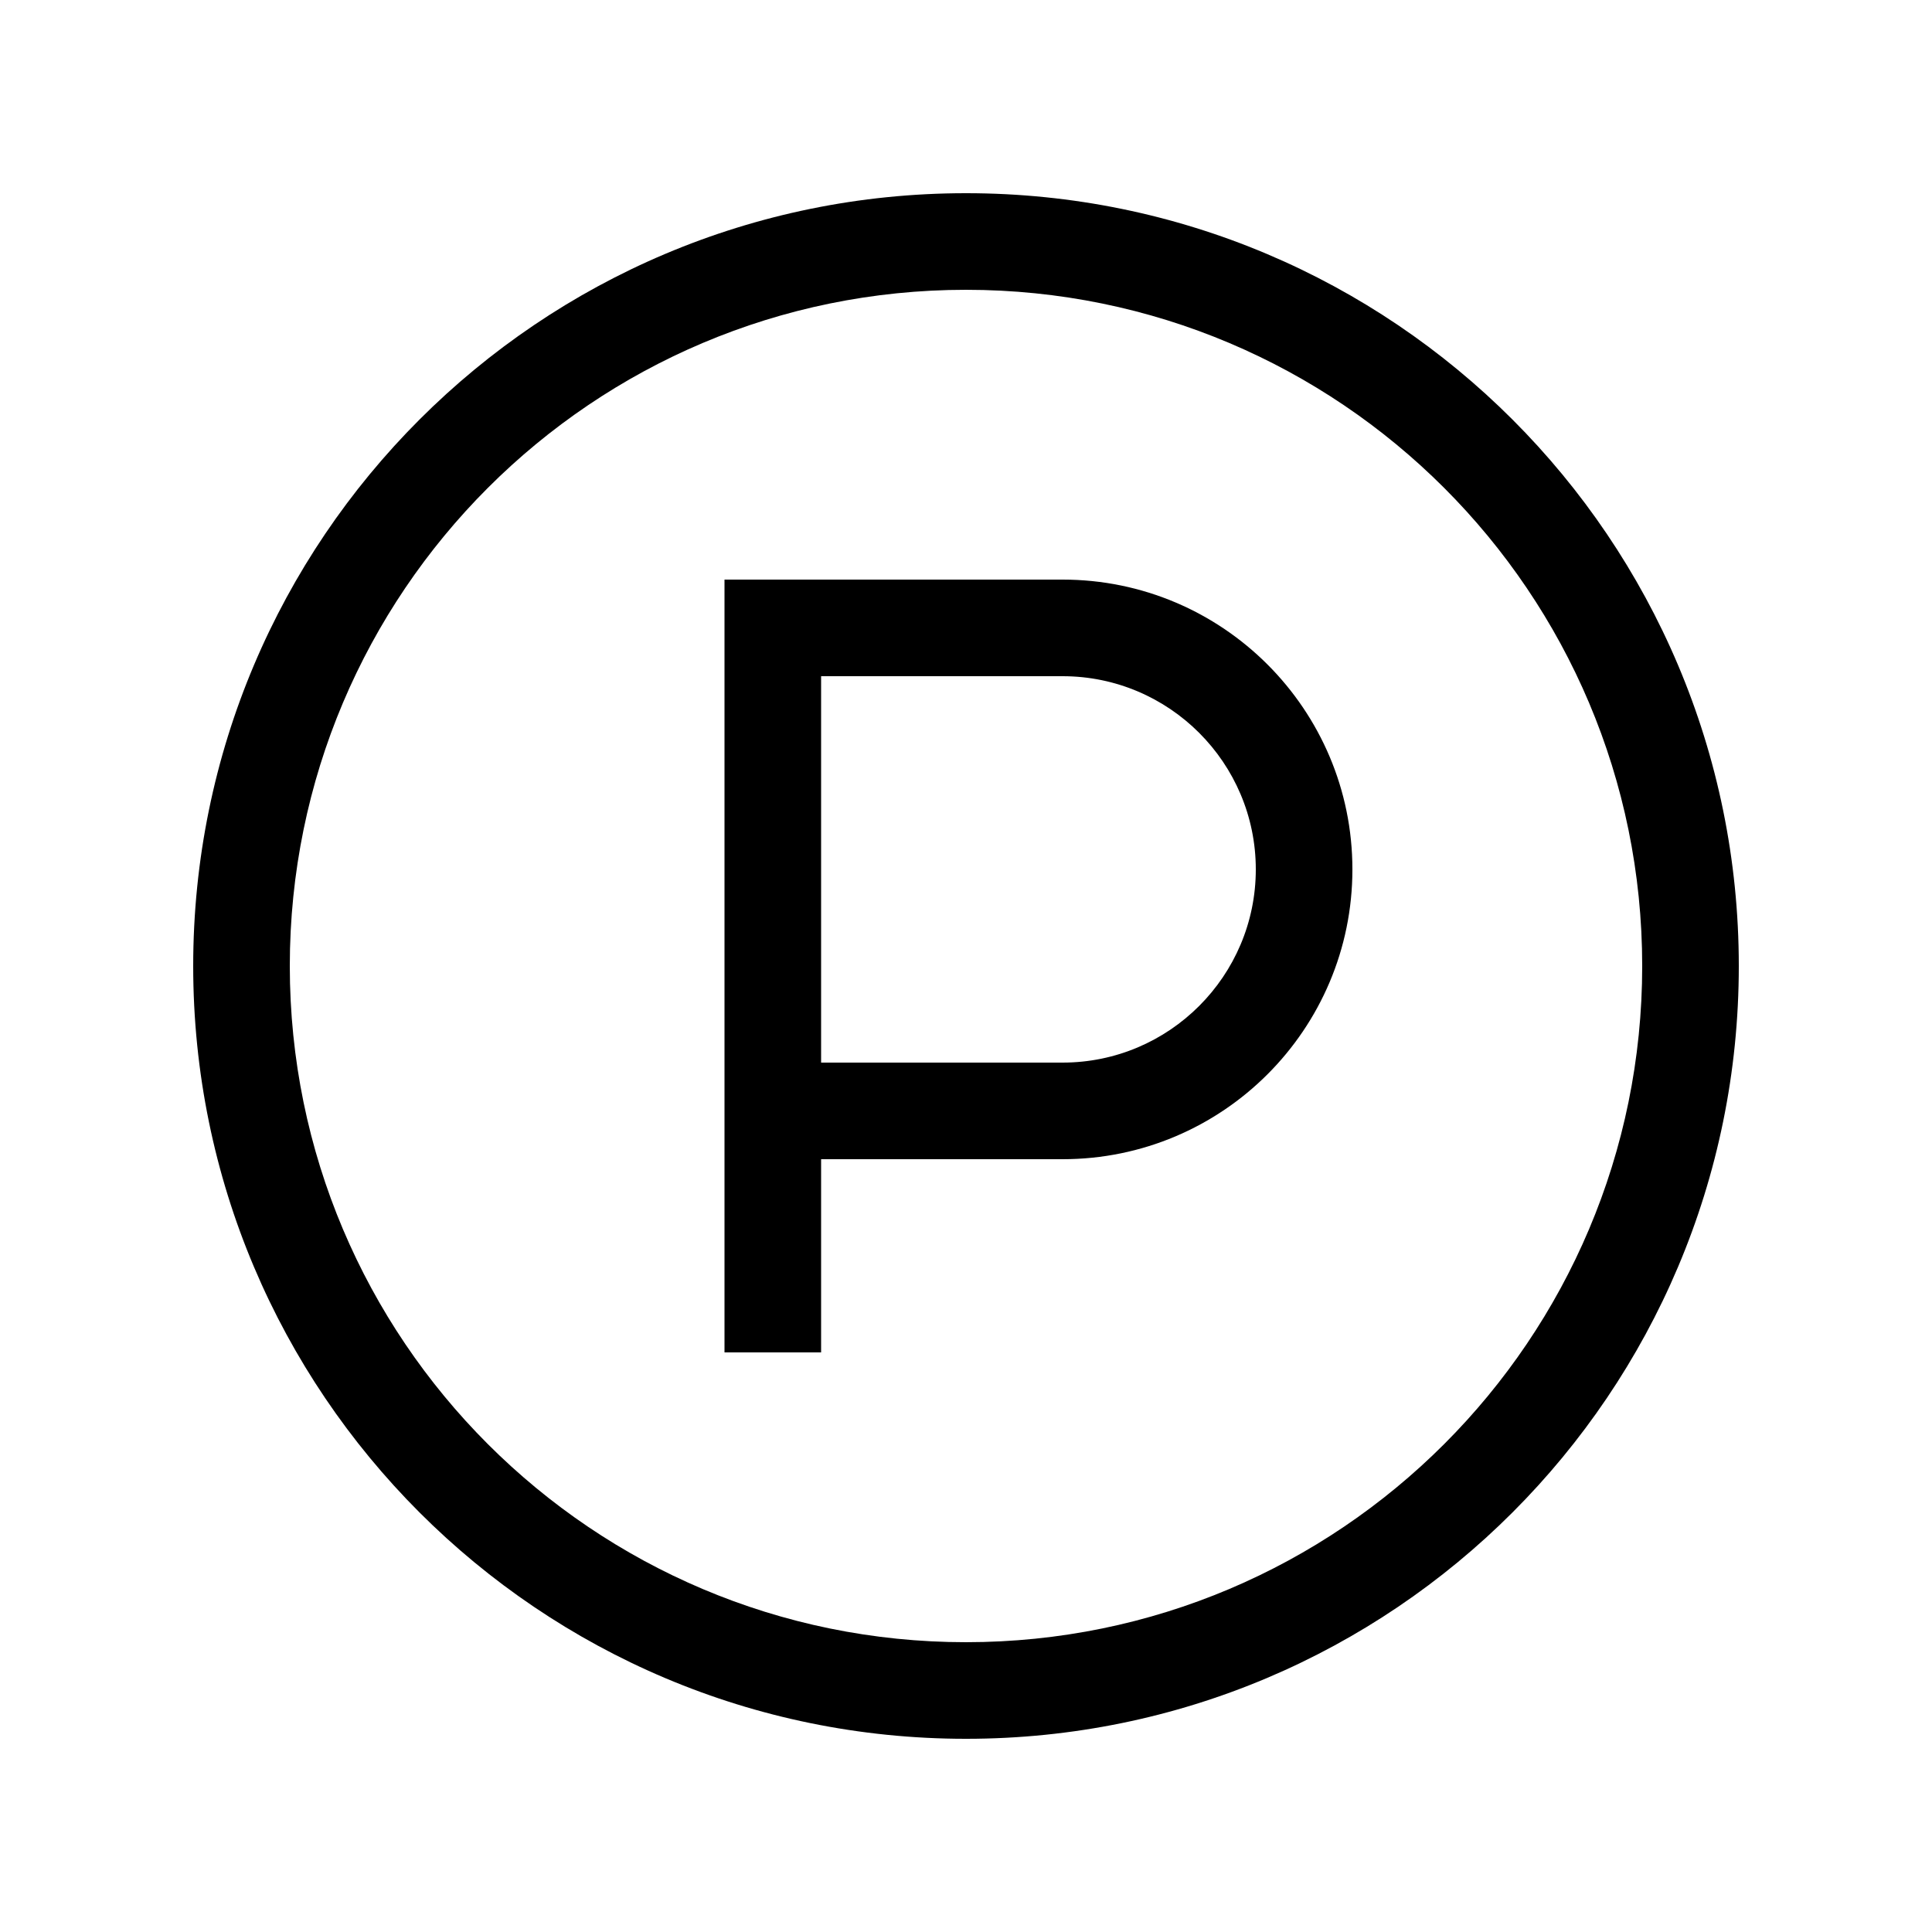 <svg xmlns="http://www.w3.org/2000/svg" viewBox="0 0 640 640"><!--! Font Awesome Pro 7.1.0 by @fontawesome - https://fontawesome.com License - https://fontawesome.com/license (Commercial License) Copyright 2025 Fonticons, Inc. --><path fill="currentColor" d="M544 320C544 196.3 443.7 96 320 96C196.3 96 96 196.3 96 320C96 443.7 196.3 544 320 544C443.7 544 544 443.7 544 320zM64 320C64 178.6 178.6 64 320 64C461.4 64 576 178.6 576 320C576 461.4 461.4 576 320 576C178.6 576 64 461.4 64 320zM256 192L352 192C405 192 448 235 448 288C448 341 405 384 352 384L272 384L272 448L240 448L240 192L256 192zM352 352C387.3 352 416 323.3 416 288C416 252.7 387.3 224 352 224L272 224L272 352L352 352z"/></svg>